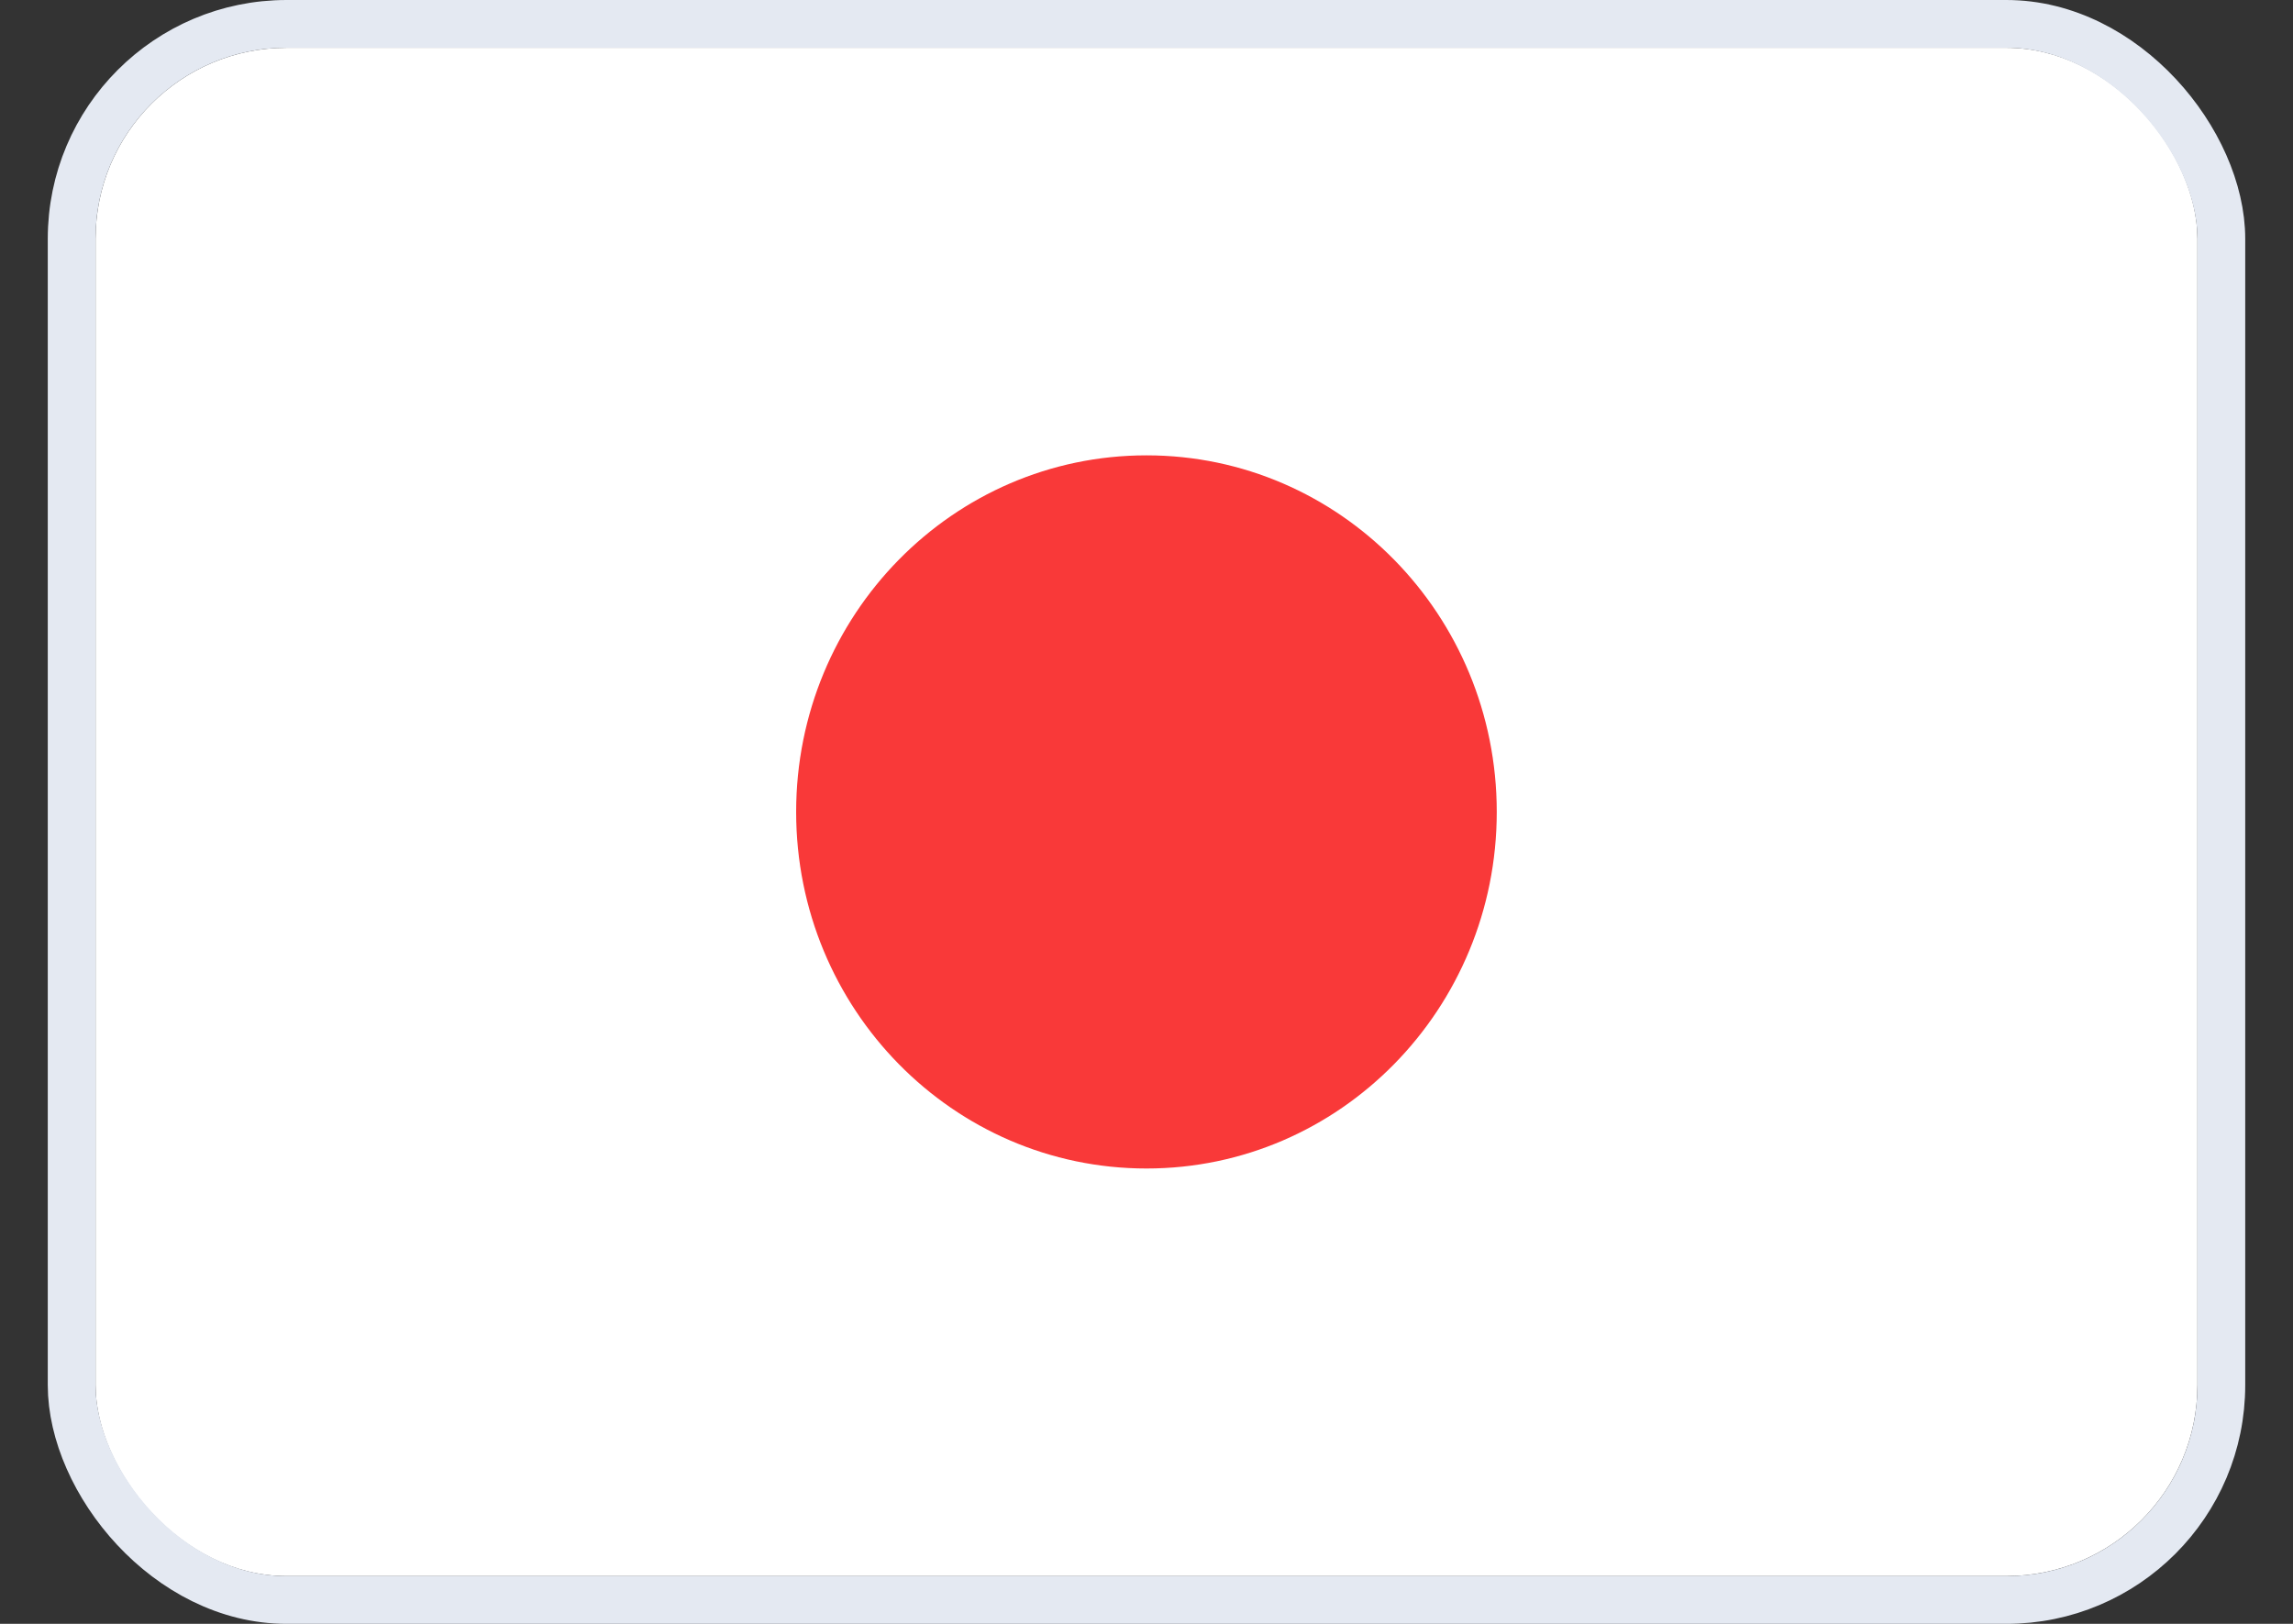 <?xml version="1.0" encoding="UTF-8"?> <svg xmlns="http://www.w3.org/2000/svg" width="24" height="17" viewBox="0 0 24 17" fill="none"><rect x="0" y="0" width="24" height="17" fill="#333333" stroke="none"/> <g clip-path="url(#clip0_3588_63248)"> <rect x="1" y="0.5" width="22" height="16" rx="2" fill="white"></rect> <path d="M12 12.233C14.025 12.233 15.666 10.562 15.666 8.5C15.666 6.438 14.025 4.767 12 4.767C9.975 4.767 8.333 6.438 8.333 8.5C8.333 10.562 9.975 12.233 12 12.233Z" fill="#F93939"></path> </g> <rect x="0.75" y="0.25" width="22.5" height="16.5" rx="2.25" stroke="#E4E9F2" stroke-width="0.5"></rect> <defs> <clipPath id="clip0_3588_63248"> <rect x="1" y="0.5" width="22" height="16" rx="2" fill="white"></rect> </clipPath> </defs> </svg> 